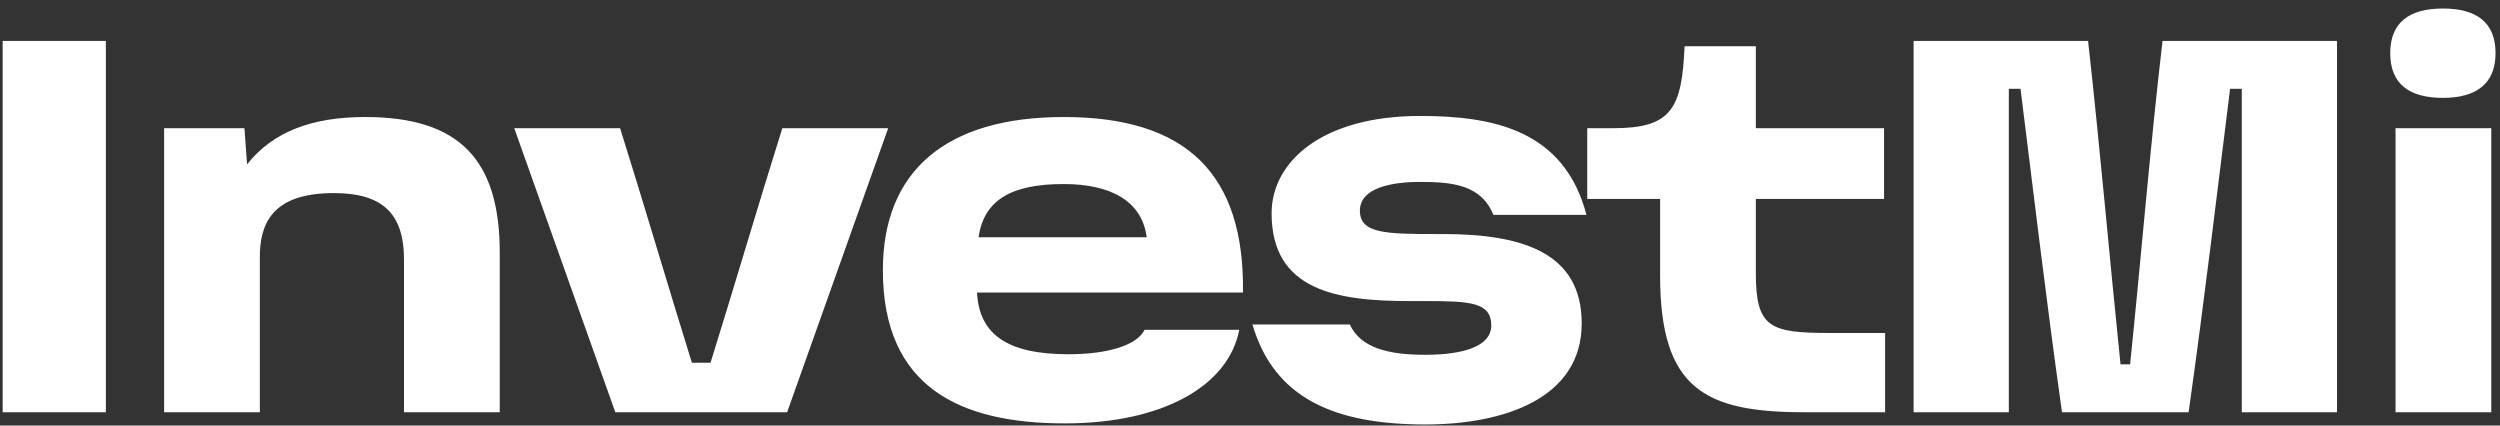 <?xml version="1.0" encoding="UTF-8"?> <svg xmlns="http://www.w3.org/2000/svg" width="188" height="32" viewBox="0 0 188 32" fill="none"><rect x="0" y="0" width="188" height="32" fill="#333333" stroke="none"/><path d="M0.2 31V3.08H7.96V31H0.2ZM27.461 8.8C34.581 8.8 37.581 12.04 37.581 19V31H30.381V19.52C30.381 15.96 28.661 14.52 25.101 14.52C20.901 14.52 19.621 16.4 19.541 19.04V31H12.341V9.64H18.381L18.581 12.36C20.541 9.88 23.501 8.8 27.461 8.8ZM58.831 9.64H66.791L59.191 31H46.271L38.671 9.64H46.631C48.431 15.36 50.271 21.64 52.031 27.28H53.431C55.191 21.64 57.031 15.36 58.831 9.64ZM79.992 8.8C89.232 8.8 93.592 13.08 93.472 22H73.472C73.632 25.12 75.712 26.64 80.352 26.64C83.312 26.64 85.512 25.96 86.072 24.8H93.192C92.392 29 87.472 31.84 80.072 31.84C72.192 31.84 66.392 29.12 66.392 20.32C66.392 12.84 71.152 8.8 79.992 8.8ZM73.592 17.84H86.232C85.872 15.08 83.472 13.84 79.992 13.84C76.112 13.84 73.992 15 73.592 17.84ZM107.184 31.92C100.424 31.92 95.824 30 94.184 24.4H101.504C102.344 26.2 104.464 26.68 107.184 26.68C110.144 26.68 112.144 26 112.144 24.48C112.144 22.72 110.544 22.64 107.144 22.64H105.984C100.504 22.64 95.624 21.84 95.624 16.04C95.624 12.16 99.424 8.72 106.784 8.72C112.264 8.72 117.624 9.76 119.304 16.16H112.304C111.384 13.88 109.184 13.68 106.784 13.68C104.664 13.68 102.264 14.12 102.264 15.84C102.264 17.56 104.184 17.6 108.064 17.6H108.504C114.504 17.6 118.944 19 118.944 24.32C118.944 29.96 113.104 31.92 107.184 31.92ZM135.68 31C128.2 31 124.84 29.24 124.84 20.72V14.96H119.36V9.64H121.32C125.68 9.64 126.48 8.2 126.68 3.48H132.04V9.64H141.68V14.96H132.04V20.56C132.04 24.68 133.12 25.04 137.68 25.04H141.76V31H135.68ZM143.903 31V3.08H157.023C157.863 10.52 158.703 20.08 159.463 27.4H160.183C160.943 20.08 161.743 10.52 162.623 3.08H175.743V31H168.583V6.68H167.703C166.823 13.68 165.783 22.52 164.583 31H155.063C153.863 22.52 152.823 13.68 151.943 6.68H151.063V31H143.903ZM179.745 4C179.745 1.68 181.185 0.64 183.705 0.64C186.225 0.64 187.665 1.68 187.665 4C187.665 6.32 186.185 7.36 183.705 7.36C181.185 7.36 179.745 6.32 179.745 4ZM180.145 31V9.64H187.345V31H180.145Z" fill="white"></path></svg> 